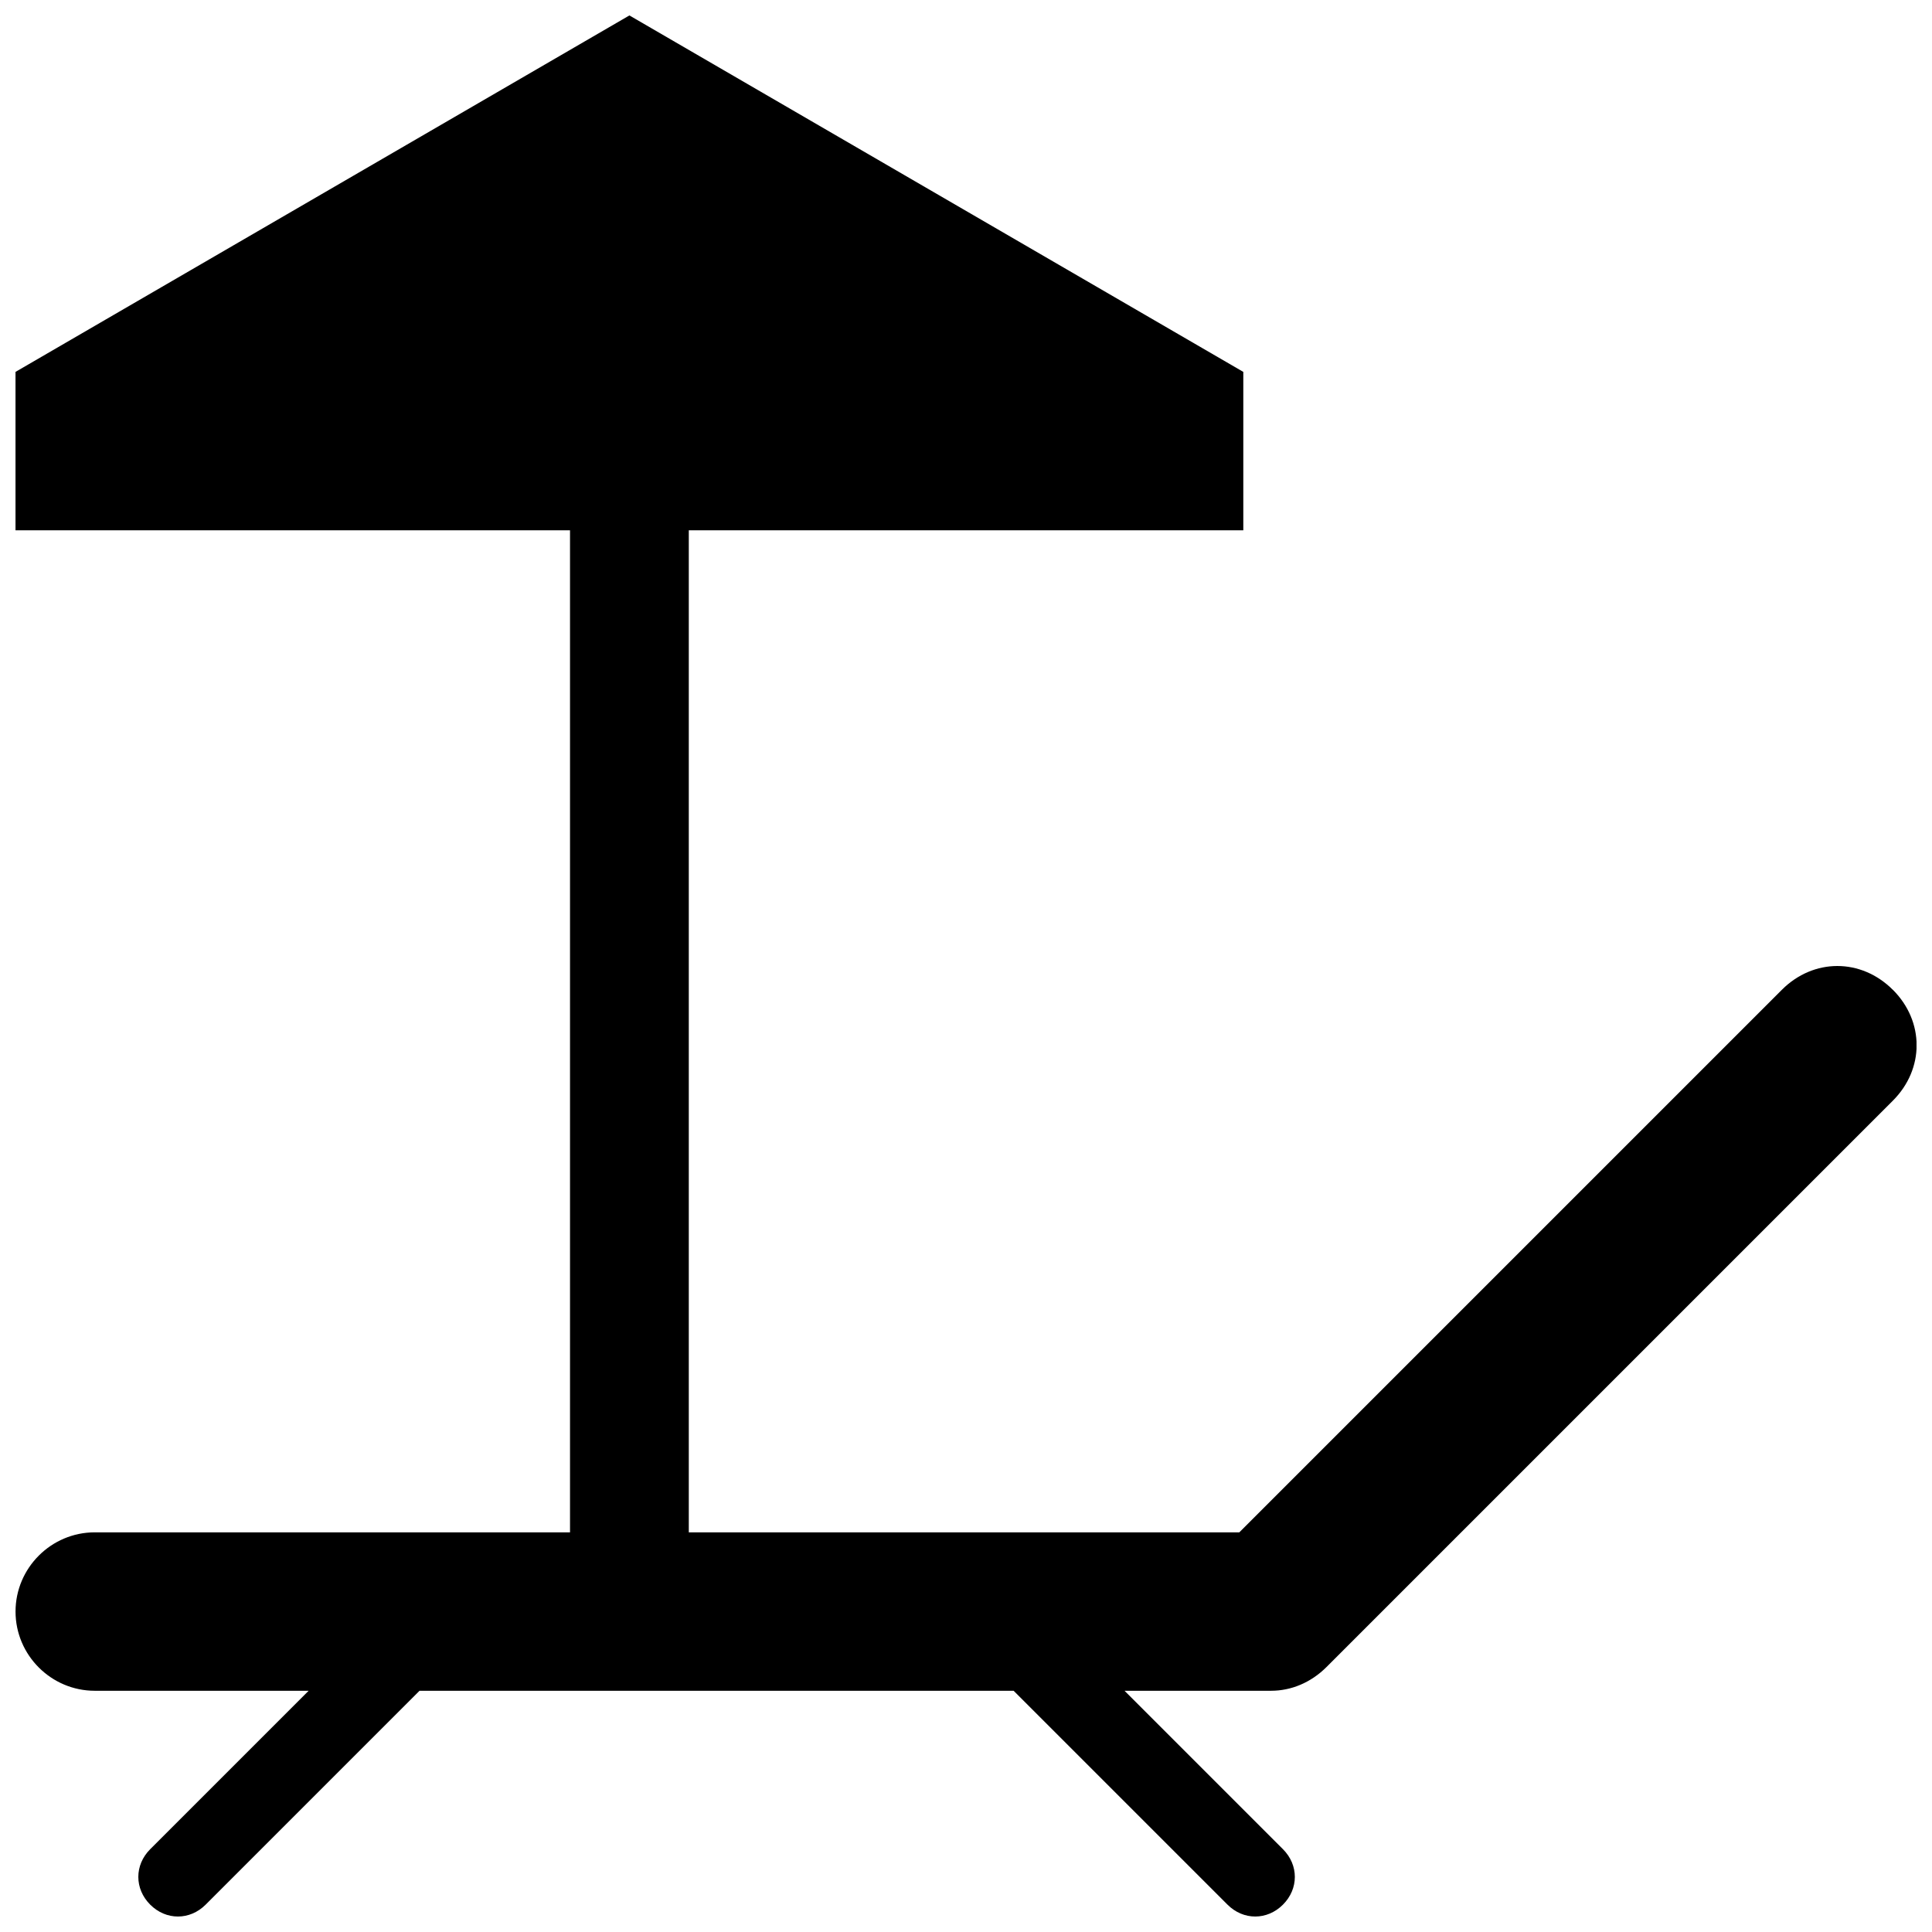 <?xml version="1.0" encoding="UTF-8"?>
<!-- Uploaded to: ICON Repo, www.svgrepo.com, Generator: ICON Repo Mixer Tools -->
<svg width="800px" height="800px" version="1.1" viewBox="144 144 512 512" xmlns="http://www.w3.org/2000/svg">
 <defs>
  <clipPath id="a">
   <path d="m148.09 148.09h503.81v503.81h-503.81z"/>
  </clipPath>
 </defs>
 <g clip-path="url(#a)">
  <path d="m645.61 406.3c-8.398-8.398-20.992-8.398-29.391 0l-143.79 143.79h-145.89v-265.55h146.95v-41.984l-162.69-94.465-162.69 94.465v41.984h146.95v265.55l-125.95-0.004c-11.547 0-20.992 9.445-20.992 20.992s9.445 20.992 20.992 20.992h56.68l-41.984 41.984c-4.199 4.199-4.199 10.496 0 14.695 4.199 4.199 10.496 4.199 14.695 0l56.68-56.68h157.44l56.68 56.68c4.199 4.199 10.496 4.199 14.695 0 4.199-4.199 4.199-10.496 0-14.695l-41.984-41.984h38.836c5.246 0 10.496-2.098 14.695-6.297l150.09-150.09c8.391-8.395 8.391-20.992-0.008-29.387z"/>
 </g>
</svg>